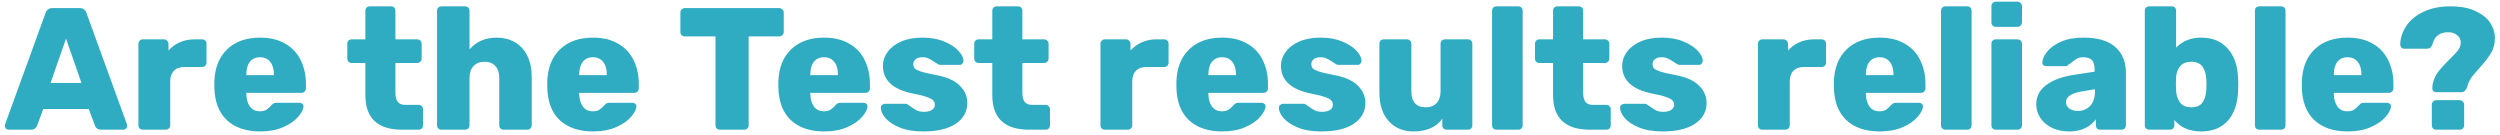 <?xml version="1.0" encoding="UTF-8"?>
<svg xmlns="http://www.w3.org/2000/svg" width="259" height="14" viewBox="0 0 259 14" fill="none">
  <path d="M0.881 13.437C0.785 13.437 0.695 13.401 0.611 13.329C0.539 13.245 0.503 13.155 0.503 13.059C0.503 12.987 0.509 12.933 0.521 12.897L4.715 1.359C4.835 1.011 5.075 0.837 5.435 0.837H8.243C8.603 0.837 8.843 1.011 8.963 1.359L13.157 12.897C13.169 12.933 13.175 12.987 13.175 13.059C13.175 13.155 13.133 13.245 13.049 13.329C12.977 13.401 12.893 13.437 12.797 13.437H10.457C10.169 13.437 9.965 13.305 9.845 13.041L9.197 11.295H4.481L3.833 13.041C3.713 13.305 3.509 13.437 3.221 13.437H0.881ZM5.237 8.595H8.441L6.839 4.005L5.237 8.595ZM14.79 13.437C14.671 13.437 14.562 13.395 14.466 13.311C14.383 13.215 14.341 13.107 14.341 12.987V4.545C14.341 4.413 14.383 4.305 14.466 4.221C14.55 4.125 14.659 4.077 14.79 4.077H16.986C17.119 4.077 17.227 4.125 17.311 4.221C17.407 4.305 17.454 4.413 17.454 4.545V5.229C17.791 4.857 18.18 4.575 18.625 4.383C19.081 4.179 19.584 4.077 20.137 4.077H20.947C21.078 4.077 21.186 4.119 21.27 4.203C21.355 4.287 21.396 4.395 21.396 4.527V6.489C21.396 6.609 21.355 6.717 21.27 6.813C21.186 6.897 21.078 6.939 20.947 6.939H19.128C18.648 6.939 18.276 7.071 18.012 7.335C17.761 7.599 17.634 7.971 17.634 8.451V12.987C17.634 13.119 17.587 13.227 17.491 13.311C17.407 13.395 17.299 13.437 17.166 13.437H14.79ZM26.959 13.617C25.495 13.617 24.343 13.227 23.503 12.447C22.663 11.655 22.231 10.509 22.207 9.009V8.451C22.255 7.023 22.699 5.907 23.539 5.103C24.379 4.299 25.513 3.897 26.941 3.897C27.973 3.897 28.843 4.107 29.551 4.527C30.271 4.935 30.805 5.505 31.153 6.237C31.513 6.957 31.693 7.779 31.693 8.703V9.153C31.693 9.285 31.645 9.399 31.549 9.495C31.465 9.579 31.357 9.621 31.225 9.621H25.519V9.729C25.531 10.269 25.657 10.707 25.897 11.043C26.137 11.367 26.479 11.529 26.923 11.529C27.211 11.529 27.439 11.475 27.607 11.367C27.787 11.247 27.955 11.097 28.111 10.917C28.219 10.797 28.303 10.725 28.363 10.701C28.435 10.665 28.543 10.647 28.687 10.647H31.045C31.153 10.647 31.243 10.683 31.315 10.755C31.399 10.815 31.441 10.893 31.441 10.989C31.441 11.301 31.261 11.667 30.901 12.087C30.553 12.507 30.037 12.867 29.353 13.167C28.681 13.467 27.883 13.617 26.959 13.617ZM28.381 7.785V7.749C28.381 7.173 28.255 6.729 28.003 6.417C27.751 6.093 27.397 5.931 26.941 5.931C26.485 5.931 26.131 6.093 25.879 6.417C25.639 6.729 25.519 7.173 25.519 7.749V7.785H28.381ZM41.667 13.437C39.123 13.437 37.851 12.243 37.851 9.855V6.525H36.429C36.309 6.525 36.201 6.483 36.105 6.399C36.021 6.303 35.979 6.195 35.979 6.075V4.527C35.979 4.395 36.021 4.287 36.105 4.203C36.201 4.119 36.309 4.077 36.429 4.077H37.851V1.107C37.851 0.975 37.893 0.867 37.977 0.783C38.073 0.699 38.181 0.657 38.301 0.657H40.515C40.647 0.657 40.755 0.699 40.839 0.783C40.923 0.867 40.965 0.975 40.965 1.107V4.077H43.215C43.347 4.077 43.455 4.119 43.539 4.203C43.635 4.287 43.683 4.395 43.683 4.527V6.075C43.683 6.207 43.635 6.315 43.539 6.399C43.455 6.483 43.347 6.525 43.215 6.525H40.965V9.585C40.965 10.005 41.043 10.323 41.199 10.539C41.355 10.755 41.607 10.863 41.955 10.863H43.377C43.509 10.863 43.617 10.911 43.701 11.007C43.785 11.091 43.827 11.199 43.827 11.331V12.987C43.827 13.107 43.785 13.215 43.701 13.311C43.617 13.395 43.509 13.437 43.377 13.437H41.667ZM45.746 13.437C45.614 13.437 45.5 13.395 45.404 13.311C45.32 13.227 45.278 13.119 45.278 12.987V1.107C45.278 0.975 45.32 0.867 45.404 0.783C45.5 0.699 45.614 0.657 45.746 0.657H48.176C48.308 0.657 48.416 0.699 48.5 0.783C48.596 0.867 48.644 0.975 48.644 1.107V5.121C49.34 4.305 50.282 3.897 51.47 3.897C52.154 3.897 52.772 4.053 53.324 4.365C53.876 4.677 54.308 5.139 54.62 5.751C54.932 6.363 55.088 7.101 55.088 7.965V12.987C55.088 13.119 55.04 13.227 54.944 13.311C54.86 13.395 54.752 13.437 54.62 13.437H52.172C52.052 13.437 51.944 13.395 51.848 13.311C51.764 13.215 51.722 13.107 51.722 12.987V8.073C51.722 7.545 51.59 7.137 51.326 6.849C51.062 6.549 50.684 6.399 50.192 6.399C49.712 6.399 49.334 6.549 49.058 6.849C48.782 7.137 48.644 7.545 48.644 8.073V12.987C48.644 13.119 48.596 13.227 48.5 13.311C48.416 13.395 48.308 13.437 48.176 13.437H45.746ZM61.447 13.617C59.983 13.617 58.831 13.227 57.991 12.447C57.151 11.655 56.719 10.509 56.695 9.009V8.451C56.743 7.023 57.187 5.907 58.027 5.103C58.867 4.299 60.001 3.897 61.429 3.897C62.461 3.897 63.331 4.107 64.039 4.527C64.759 4.935 65.293 5.505 65.641 6.237C66.001 6.957 66.181 7.779 66.181 8.703V9.153C66.181 9.285 66.133 9.399 66.037 9.495C65.953 9.579 65.845 9.621 65.713 9.621H60.007V9.729C60.019 10.269 60.145 10.707 60.385 11.043C60.625 11.367 60.967 11.529 61.411 11.529C61.699 11.529 61.927 11.475 62.095 11.367C62.275 11.247 62.443 11.097 62.599 10.917C62.707 10.797 62.791 10.725 62.851 10.701C62.923 10.665 63.031 10.647 63.175 10.647H65.533C65.641 10.647 65.731 10.683 65.803 10.755C65.887 10.815 65.929 10.893 65.929 10.989C65.929 11.301 65.749 11.667 65.389 12.087C65.041 12.507 64.525 12.867 63.841 13.167C63.169 13.467 62.371 13.617 61.447 13.617ZM62.869 7.785V7.749C62.869 7.173 62.743 6.729 62.491 6.417C62.239 6.093 61.885 5.931 61.429 5.931C60.973 5.931 60.619 6.093 60.367 6.417C60.127 6.729 60.007 7.173 60.007 7.749V7.785H62.869ZM74.591 13.437C74.459 13.437 74.345 13.395 74.249 13.311C74.165 13.227 74.123 13.119 74.123 12.987V3.771H70.955C70.823 3.771 70.709 3.729 70.613 3.645C70.529 3.561 70.487 3.453 70.487 3.321V1.305C70.487 1.173 70.529 1.065 70.613 0.981C70.709 0.885 70.823 0.837 70.955 0.837H80.729C80.861 0.837 80.969 0.885 81.053 0.981C81.149 1.065 81.197 1.173 81.197 1.305V3.321C81.197 3.453 81.149 3.561 81.053 3.645C80.969 3.729 80.861 3.771 80.729 3.771H77.561V12.987C77.561 13.119 77.513 13.227 77.417 13.311C77.333 13.395 77.225 13.437 77.093 13.437H74.591ZM85.389 13.617C83.925 13.617 82.773 13.227 81.933 12.447C81.093 11.655 80.661 10.509 80.637 9.009V8.451C80.685 7.023 81.129 5.907 81.969 5.103C82.809 4.299 83.943 3.897 85.371 3.897C86.403 3.897 87.273 4.107 87.981 4.527C88.701 4.935 89.235 5.505 89.583 6.237C89.943 6.957 90.123 7.779 90.123 8.703V9.153C90.123 9.285 90.075 9.399 89.979 9.495C89.895 9.579 89.787 9.621 89.655 9.621H83.949V9.729C83.961 10.269 84.087 10.707 84.327 11.043C84.567 11.367 84.909 11.529 85.353 11.529C85.641 11.529 85.869 11.475 86.037 11.367C86.217 11.247 86.385 11.097 86.541 10.917C86.649 10.797 86.733 10.725 86.793 10.701C86.865 10.665 86.973 10.647 87.117 10.647H89.475C89.583 10.647 89.673 10.683 89.745 10.755C89.829 10.815 89.871 10.893 89.871 10.989C89.871 11.301 89.691 11.667 89.331 12.087C88.983 12.507 88.467 12.867 87.783 13.167C87.111 13.467 86.313 13.617 85.389 13.617ZM86.811 7.785V7.749C86.811 7.173 86.685 6.729 86.433 6.417C86.181 6.093 85.827 5.931 85.371 5.931C84.915 5.931 84.561 6.093 84.309 6.417C84.069 6.729 83.949 7.173 83.949 7.749V7.785H86.811ZM95.661 13.617C94.677 13.617 93.855 13.479 93.195 13.203C92.535 12.927 92.043 12.597 91.719 12.213C91.407 11.829 91.251 11.481 91.251 11.169C91.251 11.049 91.293 10.953 91.377 10.881C91.473 10.797 91.575 10.755 91.683 10.755H93.861C93.933 10.755 93.993 10.779 94.041 10.827C94.245 10.959 94.359 11.037 94.383 11.061C94.611 11.229 94.821 11.361 95.013 11.457C95.217 11.541 95.457 11.583 95.733 11.583C96.057 11.583 96.321 11.523 96.525 11.403C96.741 11.271 96.849 11.091 96.849 10.863C96.849 10.671 96.789 10.515 96.669 10.395C96.561 10.275 96.345 10.161 96.021 10.053C95.709 9.933 95.229 9.813 94.581 9.693C92.505 9.273 91.467 8.313 91.467 6.813C91.467 6.321 91.623 5.853 91.935 5.409C92.259 4.953 92.727 4.587 93.339 4.311C93.963 4.035 94.707 3.897 95.571 3.897C96.447 3.897 97.203 4.035 97.839 4.311C98.487 4.575 98.979 4.899 99.315 5.283C99.651 5.655 99.819 5.997 99.819 6.309C99.819 6.417 99.777 6.513 99.693 6.597C99.621 6.681 99.531 6.723 99.423 6.723H97.443C97.335 6.723 97.251 6.699 97.191 6.651C97.047 6.579 96.903 6.489 96.759 6.381C96.543 6.237 96.351 6.129 96.183 6.057C96.027 5.973 95.823 5.931 95.571 5.931C95.271 5.931 95.037 5.997 94.869 6.129C94.701 6.261 94.617 6.429 94.617 6.633C94.617 6.813 94.665 6.963 94.761 7.083C94.869 7.191 95.079 7.299 95.391 7.407C95.715 7.515 96.201 7.629 96.849 7.749C98.025 7.953 98.877 8.319 99.405 8.847C99.945 9.363 100.215 9.969 100.215 10.665C100.215 11.565 99.813 12.285 99.009 12.825C98.217 13.353 97.101 13.617 95.661 13.617ZM106.618 13.437C104.074 13.437 102.802 12.243 102.802 9.855V6.525H101.38C101.26 6.525 101.152 6.483 101.056 6.399C100.972 6.303 100.93 6.195 100.93 6.075V4.527C100.93 4.395 100.972 4.287 101.056 4.203C101.152 4.119 101.26 4.077 101.38 4.077H102.802V1.107C102.802 0.975 102.844 0.867 102.928 0.783C103.024 0.699 103.132 0.657 103.252 0.657H105.466C105.598 0.657 105.706 0.699 105.79 0.783C105.874 0.867 105.916 0.975 105.916 1.107V4.077H108.166C108.298 4.077 108.406 4.119 108.49 4.203C108.586 4.287 108.634 4.395 108.634 4.527V6.075C108.634 6.207 108.586 6.315 108.49 6.399C108.406 6.483 108.298 6.525 108.166 6.525H105.916V9.585C105.916 10.005 105.994 10.323 106.15 10.539C106.306 10.755 106.558 10.863 106.906 10.863H108.328C108.46 10.863 108.568 10.911 108.652 11.007C108.736 11.091 108.778 11.199 108.778 11.331V12.987C108.778 13.107 108.736 13.215 108.652 13.311C108.568 13.395 108.46 13.437 108.328 13.437H106.618ZM114.458 13.437C114.338 13.437 114.23 13.395 114.134 13.311C114.05 13.215 114.008 13.107 114.008 12.987V4.545C114.008 4.413 114.05 4.305 114.134 4.221C114.218 4.125 114.326 4.077 114.458 4.077H116.654C116.786 4.077 116.894 4.125 116.978 4.221C117.074 4.305 117.122 4.413 117.122 4.545V5.229C117.458 4.857 117.848 4.575 118.292 4.383C118.748 4.179 119.252 4.077 119.804 4.077H120.614C120.746 4.077 120.854 4.119 120.938 4.203C121.022 4.287 121.064 4.395 121.064 4.527V6.489C121.064 6.609 121.022 6.717 120.938 6.813C120.854 6.897 120.746 6.939 120.614 6.939H118.796C118.316 6.939 117.944 7.071 117.68 7.335C117.428 7.599 117.302 7.971 117.302 8.451V12.987C117.302 13.119 117.254 13.227 117.158 13.311C117.074 13.395 116.966 13.437 116.834 13.437H114.458ZM126.627 13.617C125.163 13.617 124.011 13.227 123.171 12.447C122.331 11.655 121.899 10.509 121.875 9.009V8.451C121.923 7.023 122.367 5.907 123.207 5.103C124.047 4.299 125.181 3.897 126.609 3.897C127.641 3.897 128.511 4.107 129.219 4.527C129.939 4.935 130.473 5.505 130.821 6.237C131.181 6.957 131.361 7.779 131.361 8.703V9.153C131.361 9.285 131.313 9.399 131.217 9.495C131.133 9.579 131.025 9.621 130.893 9.621H125.187V9.729C125.199 10.269 125.325 10.707 125.565 11.043C125.805 11.367 126.147 11.529 126.591 11.529C126.879 11.529 127.107 11.475 127.275 11.367C127.455 11.247 127.623 11.097 127.779 10.917C127.887 10.797 127.971 10.725 128.031 10.701C128.103 10.665 128.211 10.647 128.355 10.647H130.713C130.821 10.647 130.911 10.683 130.983 10.755C131.067 10.815 131.109 10.893 131.109 10.989C131.109 11.301 130.929 11.667 130.569 12.087C130.221 12.507 129.705 12.867 129.021 13.167C128.349 13.467 127.551 13.617 126.627 13.617ZM128.049 7.785V7.749C128.049 7.173 127.923 6.729 127.671 6.417C127.419 6.093 127.065 5.931 126.609 5.931C126.153 5.931 125.799 6.093 125.547 6.417C125.307 6.729 125.187 7.173 125.187 7.749V7.785H128.049ZM136.899 13.617C135.915 13.617 135.093 13.479 134.433 13.203C133.773 12.927 133.281 12.597 132.957 12.213C132.645 11.829 132.489 11.481 132.489 11.169C132.489 11.049 132.531 10.953 132.615 10.881C132.711 10.797 132.813 10.755 132.921 10.755H135.099C135.171 10.755 135.231 10.779 135.279 10.827C135.483 10.959 135.597 11.037 135.621 11.061C135.849 11.229 136.059 11.361 136.251 11.457C136.455 11.541 136.695 11.583 136.971 11.583C137.295 11.583 137.559 11.523 137.763 11.403C137.979 11.271 138.087 11.091 138.087 10.863C138.087 10.671 138.027 10.515 137.907 10.395C137.799 10.275 137.583 10.161 137.259 10.053C136.947 9.933 136.467 9.813 135.819 9.693C133.743 9.273 132.705 8.313 132.705 6.813C132.705 6.321 132.861 5.853 133.173 5.409C133.497 4.953 133.965 4.587 134.577 4.311C135.201 4.035 135.945 3.897 136.809 3.897C137.685 3.897 138.441 4.035 139.077 4.311C139.725 4.575 140.217 4.899 140.553 5.283C140.889 5.655 141.057 5.997 141.057 6.309C141.057 6.417 141.015 6.513 140.931 6.597C140.859 6.681 140.769 6.723 140.661 6.723H138.681C138.573 6.723 138.489 6.699 138.429 6.651C138.285 6.579 138.141 6.489 137.997 6.381C137.781 6.237 137.589 6.129 137.421 6.057C137.265 5.973 137.061 5.931 136.809 5.931C136.509 5.931 136.275 5.997 136.107 6.129C135.939 6.261 135.855 6.429 135.855 6.633C135.855 6.813 135.903 6.963 135.999 7.083C136.107 7.191 136.317 7.299 136.629 7.407C136.953 7.515 137.439 7.629 138.087 7.749C139.263 7.953 140.115 8.319 140.643 8.847C141.183 9.363 141.453 9.969 141.453 10.665C141.453 11.565 141.051 12.285 140.247 12.825C139.455 13.353 138.339 13.617 136.899 13.617ZM146.433 13.617C145.377 13.617 144.525 13.263 143.877 12.555C143.229 11.847 142.905 10.845 142.905 9.549V4.527C142.905 4.395 142.947 4.287 143.031 4.203C143.127 4.119 143.235 4.077 143.355 4.077H145.749C145.881 4.077 145.989 4.119 146.073 4.203C146.169 4.287 146.217 4.395 146.217 4.527V9.441C146.217 10.557 146.715 11.115 147.711 11.115C148.191 11.115 148.563 10.971 148.827 10.683C149.103 10.383 149.241 9.969 149.241 9.441V4.527C149.241 4.395 149.283 4.287 149.367 4.203C149.463 4.119 149.577 4.077 149.709 4.077H152.085C152.217 4.077 152.325 4.119 152.409 4.203C152.493 4.287 152.535 4.395 152.535 4.527V12.987C152.535 13.107 152.493 13.215 152.409 13.311C152.325 13.395 152.217 13.437 152.085 13.437H149.889C149.757 13.437 149.643 13.395 149.547 13.311C149.463 13.227 149.421 13.119 149.421 12.987V12.303C148.797 13.179 147.801 13.617 146.433 13.617ZM155.047 13.437C154.915 13.437 154.801 13.395 154.705 13.311C154.621 13.227 154.579 13.119 154.579 12.987V1.107C154.579 0.975 154.621 0.867 154.705 0.783C154.801 0.699 154.915 0.657 155.047 0.657H157.297C157.429 0.657 157.537 0.699 157.621 0.783C157.705 0.867 157.747 0.975 157.747 1.107V12.987C157.747 13.107 157.705 13.215 157.621 13.311C157.537 13.395 157.429 13.437 157.297 13.437H155.047ZM164.713 13.437C162.169 13.437 160.897 12.243 160.897 9.855V6.525H159.475C159.355 6.525 159.247 6.483 159.151 6.399C159.067 6.303 159.025 6.195 159.025 6.075V4.527C159.025 4.395 159.067 4.287 159.151 4.203C159.247 4.119 159.355 4.077 159.475 4.077H160.897V1.107C160.897 0.975 160.939 0.867 161.023 0.783C161.119 0.699 161.227 0.657 161.347 0.657H163.561C163.693 0.657 163.801 0.699 163.885 0.783C163.969 0.867 164.011 0.975 164.011 1.107V4.077H166.261C166.393 4.077 166.501 4.119 166.585 4.203C166.681 4.287 166.729 4.395 166.729 4.527V6.075C166.729 6.207 166.681 6.315 166.585 6.399C166.501 6.483 166.393 6.525 166.261 6.525H164.011V9.585C164.011 10.005 164.089 10.323 164.245 10.539C164.401 10.755 164.653 10.863 165.001 10.863H166.423C166.555 10.863 166.663 10.911 166.747 11.007C166.831 11.091 166.873 11.199 166.873 11.331V12.987C166.873 13.107 166.831 13.215 166.747 13.311C166.663 13.395 166.555 13.437 166.423 13.437H164.713ZM172.249 13.617C171.265 13.617 170.443 13.479 169.783 13.203C169.123 12.927 168.631 12.597 168.307 12.213C167.995 11.829 167.839 11.481 167.839 11.169C167.839 11.049 167.881 10.953 167.965 10.881C168.061 10.797 168.163 10.755 168.271 10.755H170.449C170.521 10.755 170.581 10.779 170.629 10.827C170.833 10.959 170.947 11.037 170.971 11.061C171.199 11.229 171.409 11.361 171.601 11.457C171.805 11.541 172.045 11.583 172.321 11.583C172.645 11.583 172.909 11.523 173.113 11.403C173.329 11.271 173.437 11.091 173.437 10.863C173.437 10.671 173.377 10.515 173.257 10.395C173.149 10.275 172.933 10.161 172.609 10.053C172.297 9.933 171.817 9.813 171.169 9.693C169.093 9.273 168.055 8.313 168.055 6.813C168.055 6.321 168.211 5.853 168.523 5.409C168.847 4.953 169.315 4.587 169.927 4.311C170.551 4.035 171.295 3.897 172.159 3.897C173.035 3.897 173.791 4.035 174.427 4.311C175.075 4.575 175.567 4.899 175.903 5.283C176.239 5.655 176.407 5.997 176.407 6.309C176.407 6.417 176.365 6.513 176.281 6.597C176.209 6.681 176.119 6.723 176.011 6.723H174.031C173.923 6.723 173.839 6.699 173.779 6.651C173.635 6.579 173.491 6.489 173.347 6.381C173.131 6.237 172.939 6.129 172.771 6.057C172.615 5.973 172.411 5.931 172.159 5.931C171.859 5.931 171.625 5.997 171.457 6.129C171.289 6.261 171.205 6.429 171.205 6.633C171.205 6.813 171.253 6.963 171.349 7.083C171.457 7.191 171.667 7.299 171.979 7.407C172.303 7.515 172.789 7.629 173.437 7.749C174.613 7.953 175.465 8.319 175.993 8.847C176.533 9.363 176.803 9.969 176.803 10.665C176.803 11.565 176.401 12.285 175.597 12.825C174.805 13.353 173.689 13.617 172.249 13.617ZM182.574 13.437C182.454 13.437 182.346 13.395 182.25 13.311C182.166 13.215 182.124 13.107 182.124 12.987V4.545C182.124 4.413 182.166 4.305 182.25 4.221C182.334 4.125 182.442 4.077 182.574 4.077H184.77C184.902 4.077 185.01 4.125 185.094 4.221C185.19 4.305 185.238 4.413 185.238 4.545V5.229C185.574 4.857 185.964 4.575 186.408 4.383C186.864 4.179 187.368 4.077 187.92 4.077H188.73C188.862 4.077 188.97 4.119 189.054 4.203C189.138 4.287 189.18 4.395 189.18 4.527V6.489C189.18 6.609 189.138 6.717 189.054 6.813C188.97 6.897 188.862 6.939 188.73 6.939H186.912C186.432 6.939 186.06 7.071 185.796 7.335C185.544 7.599 185.418 7.971 185.418 8.451V12.987C185.418 13.119 185.37 13.227 185.274 13.311C185.19 13.395 185.082 13.437 184.95 13.437H182.574ZM194.742 13.617C193.278 13.617 192.126 13.227 191.286 12.447C190.446 11.655 190.014 10.509 189.99 9.009V8.451C190.038 7.023 190.482 5.907 191.322 5.103C192.162 4.299 193.296 3.897 194.724 3.897C195.756 3.897 196.626 4.107 197.334 4.527C198.054 4.935 198.588 5.505 198.936 6.237C199.296 6.957 199.476 7.779 199.476 8.703V9.153C199.476 9.285 199.428 9.399 199.332 9.495C199.248 9.579 199.14 9.621 199.008 9.621H193.302V9.729C193.314 10.269 193.44 10.707 193.68 11.043C193.92 11.367 194.262 11.529 194.706 11.529C194.994 11.529 195.222 11.475 195.39 11.367C195.57 11.247 195.738 11.097 195.894 10.917C196.002 10.797 196.086 10.725 196.146 10.701C196.218 10.665 196.326 10.647 196.47 10.647H198.828C198.936 10.647 199.026 10.683 199.098 10.755C199.182 10.815 199.224 10.893 199.224 10.989C199.224 11.301 199.044 11.667 198.684 12.087C198.336 12.507 197.82 12.867 197.136 13.167C196.464 13.467 195.666 13.617 194.742 13.617ZM196.164 7.785V7.749C196.164 7.173 196.038 6.729 195.786 6.417C195.534 6.093 195.18 5.931 194.724 5.931C194.268 5.931 193.914 6.093 193.662 6.417C193.422 6.729 193.302 7.173 193.302 7.749V7.785H196.164ZM201.558 13.437C201.426 13.437 201.312 13.395 201.216 13.311C201.132 13.227 201.09 13.119 201.09 12.987V1.107C201.09 0.975 201.132 0.867 201.216 0.783C201.312 0.699 201.426 0.657 201.558 0.657H203.808C203.94 0.657 204.048 0.699 204.132 0.783C204.216 0.867 204.258 0.975 204.258 1.107V12.987C204.258 13.107 204.216 13.215 204.132 13.311C204.048 13.395 203.94 13.437 203.808 13.437H201.558ZM206.761 2.781C206.629 2.781 206.521 2.739 206.437 2.655C206.353 2.559 206.311 2.445 206.311 2.313V0.639C206.311 0.507 206.353 0.399 206.437 0.315C206.533 0.219 206.641 0.171 206.761 0.171H209.011C209.143 0.171 209.251 0.219 209.335 0.315C209.431 0.399 209.479 0.507 209.479 0.639V2.313C209.479 2.445 209.431 2.559 209.335 2.655C209.251 2.739 209.143 2.781 209.011 2.781H206.761ZM206.761 13.437C206.641 13.437 206.533 13.395 206.437 13.311C206.353 13.215 206.311 13.107 206.311 12.987V4.527C206.311 4.395 206.353 4.287 206.437 4.203C206.533 4.119 206.641 4.077 206.761 4.077H209.011C209.143 4.077 209.251 4.119 209.335 4.203C209.431 4.287 209.479 4.395 209.479 4.527V12.987C209.479 13.119 209.431 13.227 209.335 13.311C209.251 13.395 209.143 13.437 209.011 13.437H206.761ZM214.358 13.617C213.722 13.617 213.14 13.497 212.612 13.257C212.096 13.005 211.688 12.663 211.388 12.231C211.1 11.799 210.956 11.325 210.956 10.809C210.956 9.993 211.292 9.333 211.964 8.829C212.648 8.313 213.584 7.959 214.772 7.767L217.004 7.425V7.209C217.004 6.765 216.914 6.441 216.734 6.237C216.554 6.033 216.248 5.931 215.816 5.931C215.576 5.931 215.372 5.973 215.204 6.057C215.048 6.141 214.868 6.267 214.664 6.435C214.508 6.567 214.37 6.663 214.25 6.723C214.202 6.807 214.142 6.849 214.07 6.849H211.982C211.862 6.849 211.76 6.813 211.676 6.741C211.604 6.657 211.574 6.561 211.586 6.453C211.598 6.129 211.76 5.769 212.072 5.373C212.384 4.965 212.858 4.617 213.494 4.329C214.13 4.041 214.916 3.897 215.852 3.897C217.34 3.897 218.444 4.227 219.164 4.887C219.884 5.535 220.244 6.417 220.244 7.533V12.987C220.244 13.107 220.202 13.215 220.118 13.311C220.034 13.395 219.926 13.437 219.794 13.437H217.58C217.46 13.437 217.352 13.395 217.256 13.311C217.172 13.215 217.13 13.107 217.13 12.987V12.357C216.866 12.729 216.5 13.035 216.032 13.275C215.564 13.503 215.006 13.617 214.358 13.617ZM215.258 11.493C215.786 11.493 216.212 11.319 216.536 10.971C216.872 10.623 217.04 10.119 217.04 9.459V9.243L215.546 9.495C214.538 9.687 214.034 10.047 214.034 10.575C214.034 10.851 214.148 11.073 214.376 11.241C214.616 11.409 214.91 11.493 215.258 11.493ZM228.052 13.617C226.84 13.617 225.91 13.221 225.262 12.429V12.987C225.262 13.107 225.22 13.215 225.136 13.311C225.052 13.395 224.944 13.437 224.812 13.437H222.67C222.538 13.437 222.424 13.395 222.328 13.311C222.244 13.227 222.202 13.119 222.202 12.987V1.107C222.202 0.975 222.244 0.867 222.328 0.783C222.424 0.699 222.538 0.657 222.67 0.657H224.992C225.124 0.657 225.232 0.699 225.316 0.783C225.4 0.867 225.442 0.975 225.442 1.107V4.941C226.102 4.245 226.972 3.897 228.052 3.897C229.204 3.897 230.116 4.275 230.788 5.031C231.46 5.775 231.82 6.801 231.868 8.109C231.88 8.265 231.886 8.481 231.886 8.757C231.886 9.021 231.88 9.231 231.868 9.387C231.82 10.743 231.46 11.787 230.788 12.519C230.128 13.251 229.216 13.617 228.052 13.617ZM227.008 11.115C227.548 11.115 227.932 10.959 228.16 10.647C228.4 10.323 228.538 9.879 228.574 9.315C228.586 9.195 228.592 9.009 228.592 8.757C228.592 8.505 228.586 8.319 228.574 8.199C228.538 7.635 228.4 7.197 228.16 6.885C227.932 6.561 227.548 6.399 227.008 6.399C226.504 6.399 226.12 6.555 225.856 6.867C225.604 7.167 225.466 7.551 225.442 8.019C225.43 8.175 225.424 8.397 225.424 8.685C225.424 8.973 225.43 9.201 225.442 9.369C225.466 9.873 225.604 10.293 225.856 10.629C226.108 10.953 226.492 11.115 227.008 11.115ZM234.078 13.437C233.946 13.437 233.832 13.395 233.736 13.311C233.652 13.227 233.61 13.119 233.61 12.987V1.107C233.61 0.975 233.652 0.867 233.736 0.783C233.832 0.699 233.946 0.657 234.078 0.657H236.328C236.46 0.657 236.568 0.699 236.652 0.783C236.736 0.867 236.778 0.975 236.778 1.107V12.987C236.778 13.107 236.736 13.215 236.652 13.311C236.568 13.395 236.46 13.437 236.328 13.437H234.078ZM243.223 13.617C241.759 13.617 240.607 13.227 239.767 12.447C238.927 11.655 238.495 10.509 238.471 9.009V8.451C238.519 7.023 238.963 5.907 239.803 5.103C240.643 4.299 241.777 3.897 243.205 3.897C244.237 3.897 245.107 4.107 245.815 4.527C246.535 4.935 247.069 5.505 247.417 6.237C247.777 6.957 247.957 7.779 247.957 8.703V9.153C247.957 9.285 247.909 9.399 247.813 9.495C247.729 9.579 247.621 9.621 247.489 9.621H241.783V9.729C241.795 10.269 241.921 10.707 242.161 11.043C242.401 11.367 242.743 11.529 243.187 11.529C243.475 11.529 243.703 11.475 243.871 11.367C244.051 11.247 244.219 11.097 244.375 10.917C244.483 10.797 244.567 10.725 244.627 10.701C244.699 10.665 244.807 10.647 244.951 10.647H247.309C247.417 10.647 247.507 10.683 247.579 10.755C247.663 10.815 247.705 10.893 247.705 10.989C247.705 11.301 247.525 11.667 247.165 12.087C246.817 12.507 246.301 12.867 245.617 13.167C244.945 13.467 244.147 13.617 243.223 13.617ZM244.645 7.785V7.749C244.645 7.173 244.519 6.729 244.267 6.417C244.015 6.093 243.661 5.931 243.205 5.931C242.749 5.931 242.395 6.093 242.143 6.417C241.903 6.729 241.783 7.173 241.783 7.749V7.785H244.645ZM252.352 9.549C252.256 9.549 252.172 9.513 252.1 9.441C252.028 9.369 251.992 9.285 251.992 9.189C251.992 9.021 251.998 8.895 252.01 8.811C252.094 8.319 252.28 7.875 252.568 7.479C252.868 7.083 253.27 6.639 253.774 6.147C254.146 5.787 254.428 5.487 254.62 5.247C254.812 4.995 254.914 4.749 254.926 4.509C254.962 4.161 254.848 3.879 254.584 3.663C254.332 3.447 254.014 3.339 253.63 3.339C252.742 3.339 252.196 3.765 251.992 4.617C251.932 4.761 251.86 4.869 251.776 4.941C251.692 5.013 251.572 5.049 251.416 5.049H249.076C248.956 5.049 248.854 5.007 248.77 4.923C248.698 4.827 248.662 4.707 248.662 4.563C248.686 3.915 248.896 3.291 249.292 2.691C249.688 2.091 250.276 1.605 251.056 1.233C251.836 0.849 252.766 0.657 253.846 0.657C254.95 0.657 255.844 0.831 256.528 1.179C257.224 1.515 257.722 1.929 258.022 2.421C258.322 2.913 258.472 3.411 258.472 3.915C258.472 4.527 258.334 5.061 258.058 5.517C257.782 5.973 257.386 6.483 256.87 7.047C256.546 7.407 256.3 7.695 256.132 7.911C255.964 8.127 255.826 8.361 255.718 8.613C255.67 8.721 255.628 8.871 255.592 9.063C255.496 9.243 255.406 9.369 255.322 9.441C255.25 9.513 255.148 9.549 255.016 9.549H252.352ZM252.406 13.437C252.274 13.437 252.16 13.395 252.064 13.311C251.98 13.227 251.938 13.119 251.938 12.987V10.845C251.938 10.713 251.98 10.605 252.064 10.521C252.16 10.425 252.274 10.377 252.406 10.377H254.818C254.95 10.377 255.058 10.425 255.142 10.521C255.238 10.605 255.286 10.713 255.286 10.845V12.987C255.286 13.119 255.238 13.227 255.142 13.311C255.058 13.395 254.95 13.437 254.818 13.437H252.406Z" fill="#30acc2"></path>
</svg>
